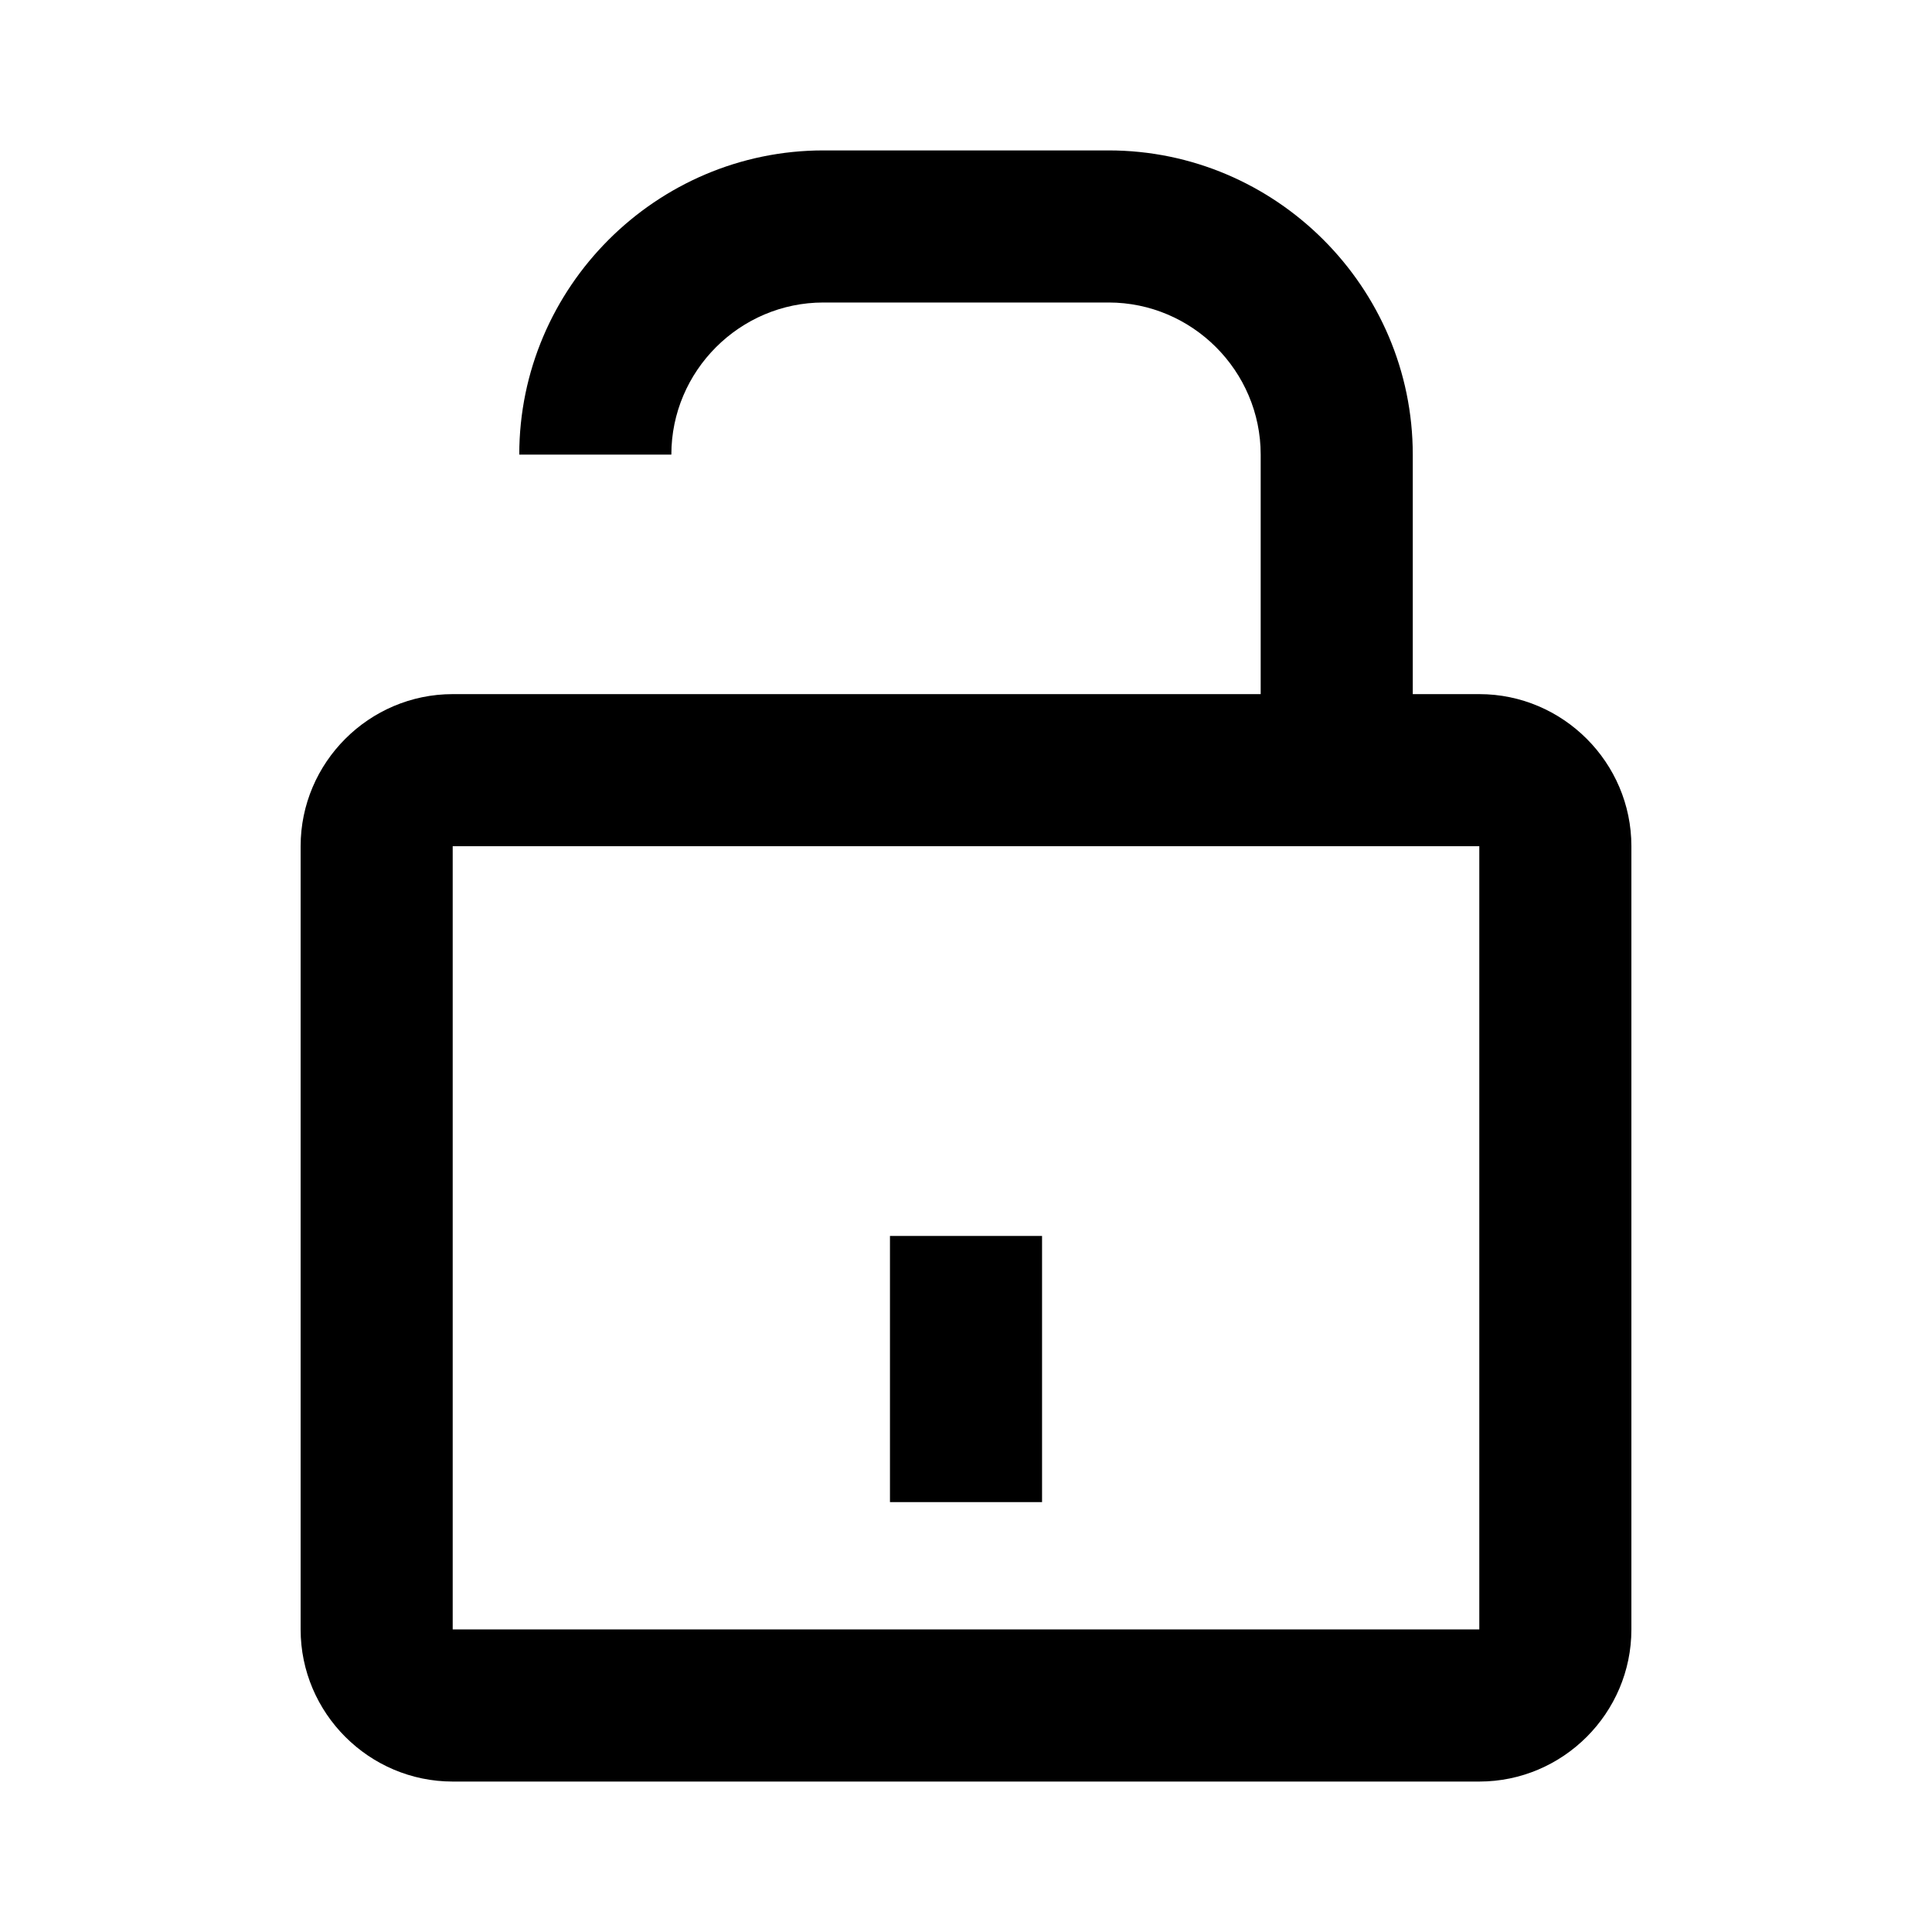 <?xml version="1.0" encoding="UTF-8"?>
<!-- Uploaded to: ICON Repo, www.svgrepo.com, Generator: ICON Repo Mixer Tools -->
<svg fill="#000000" width="800px" height="800px" version="1.1" viewBox="144 144 512 512" xmlns="http://www.w3.org/2000/svg">
 <g>
  <path d="m263.97 616.13h272.06c22.168 0 40.305-18.137 40.305-40.305v-207.57c0-22.168-18.137-40.305-40.305-40.305h-17.633v-63.48c0-44.336-36.273-80.609-80.609-80.609h-75.57c-44.336 0-80.609 36.273-80.609 80.609h40.305c0-22.168 18.137-40.305 40.305-40.305h75.57c22.168 0 40.305 18.137 40.305 40.305v63.48h-214.12c-22.168 0-40.305 18.137-40.305 40.305v207.57c0 22.168 18.137 40.305 40.305 40.305zm0-247.88h272.06v207.57h-272.06z"/>
  <path d="m379.85 471.54h40.305v70.535h-40.305z"/>
 </g>
</svg>